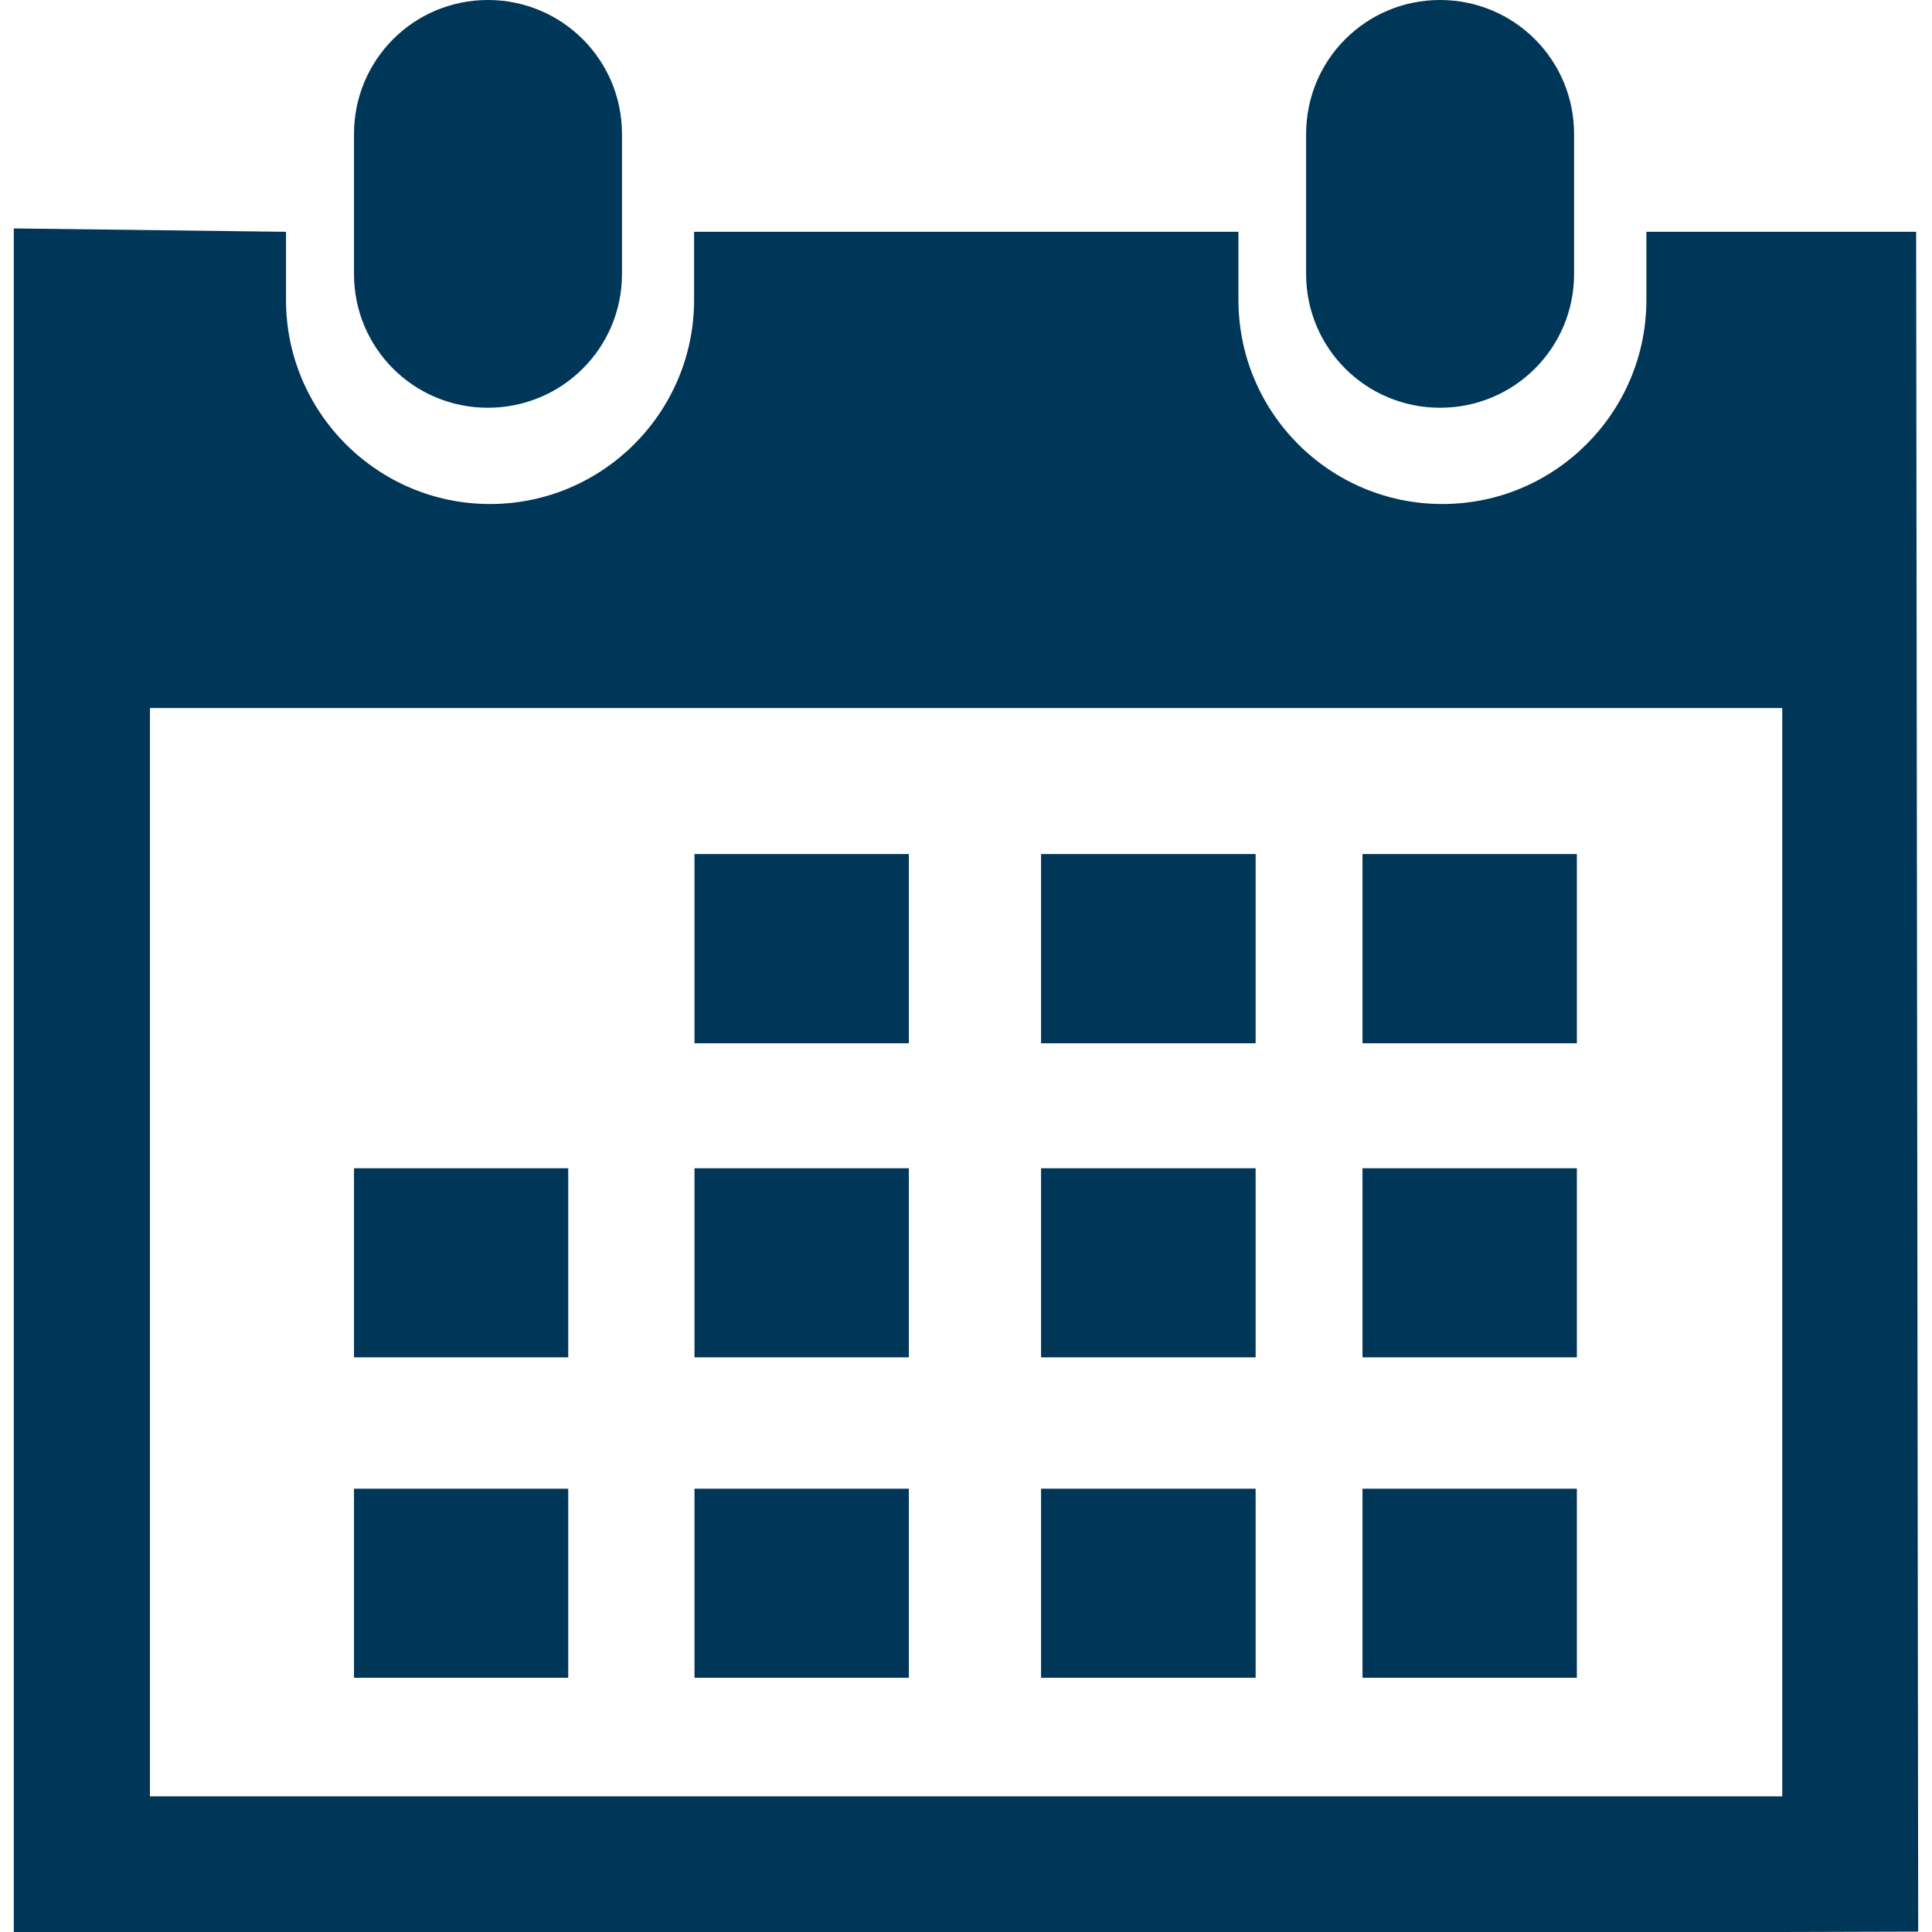 <?xml version="1.0" encoding="iso-8859-1"?>
<!-- Generator: Adobe Illustrator 18.1.1, SVG Export Plug-In . SVG Version: 6.00 Build 0)  -->
<svg xmlns="http://www.w3.org/2000/svg" xmlns:xlink="http://www.w3.org/1999/xlink" version="1.1" id="Capa_1" x="0px" y="0px" viewBox="0 0 29.121 29.121" style="enable-background:new 0 0 29.121 29.121;" xml:space="preserve" width="512px" height="512px">
<g>
	<path d="M21.706,6.146c1.116,0,2.02-0.898,2.02-2.016V2.02c0-1.119-0.903-2.02-2.02-2.02   s-2.019,0.9-2.019,2.02v2.111C19.688,5.248,20.59,6.146,21.706,6.146z" fill="#003658;"/>
	<path d="M28.882,3.494h-4.066v1.027c0,1.695-1.377,3.076-3.075,3.076c-1.7,0-3.074-1.381-3.074-3.076V3.494   h-8.205v1.027c0,1.695-1.379,3.076-3.076,3.076s-3.075-1.38-3.075-3.076V3.494L0.208,3.443v25.678H2.26h24.604l2.049-0.006   L28.882,3.494z M26.862,27.076H2.26V10.672h24.604v16.404H26.862z" fill="#003658;"/>
	<path d="M7.354,6.146c1.116,0,2.021-0.898,2.021-2.016V2.02C9.375,0.9,8.47,0,7.354,0S5.336,0.9,5.336,2.02   v2.111C5.336,5.248,6.237,6.146,7.354,6.146z" fill="#003658;"/>
	<rect x="10.468" y="12.873" width="3.231" height="2.852" fill="#003658;"/>
	<rect x="15.692" y="12.873" width="3.234" height="2.852" fill="#003658;"/>
	<rect x="20.537" y="12.873" width="3.231" height="2.852" fill="#003658;"/>
	<rect x="10.468" y="17.609" width="3.231" height="2.85" fill="#003658;"/>
	<rect x="15.692" y="17.609" width="3.234" height="2.85" fill="#003658"/>
	<rect x="20.537" y="17.609" width="3.231" height="2.85" fill="#003658;"/>
	<rect x="10.468" y="22.439" width="3.231" height="2.85" fill="#003658;"/>
	<rect x="5.336" y="17.609" width="3.229" height="2.85" fill="#003658;"/>
	<rect x="5.336" y="22.439" width="3.229" height="2.85" fill="#003658;"/>
	<rect x="15.692" y="22.439" width="3.234" height="2.85" fill="#003658;"/>
	<rect x="20.537" y="22.439" width="3.231" height="2.85" fill="#003658;"/>
</g>
<g>
</g>
<g>
</g>
<g>
</g>
<g>
</g>
<g>
</g>
<g>
</g>
<g>
</g>
<g>
</g>
<g>
</g>
<g>
</g>
<g>
</g>
<g>
</g>
<g>
</g>
<g>
</g>
<g>
</g>
</svg>
